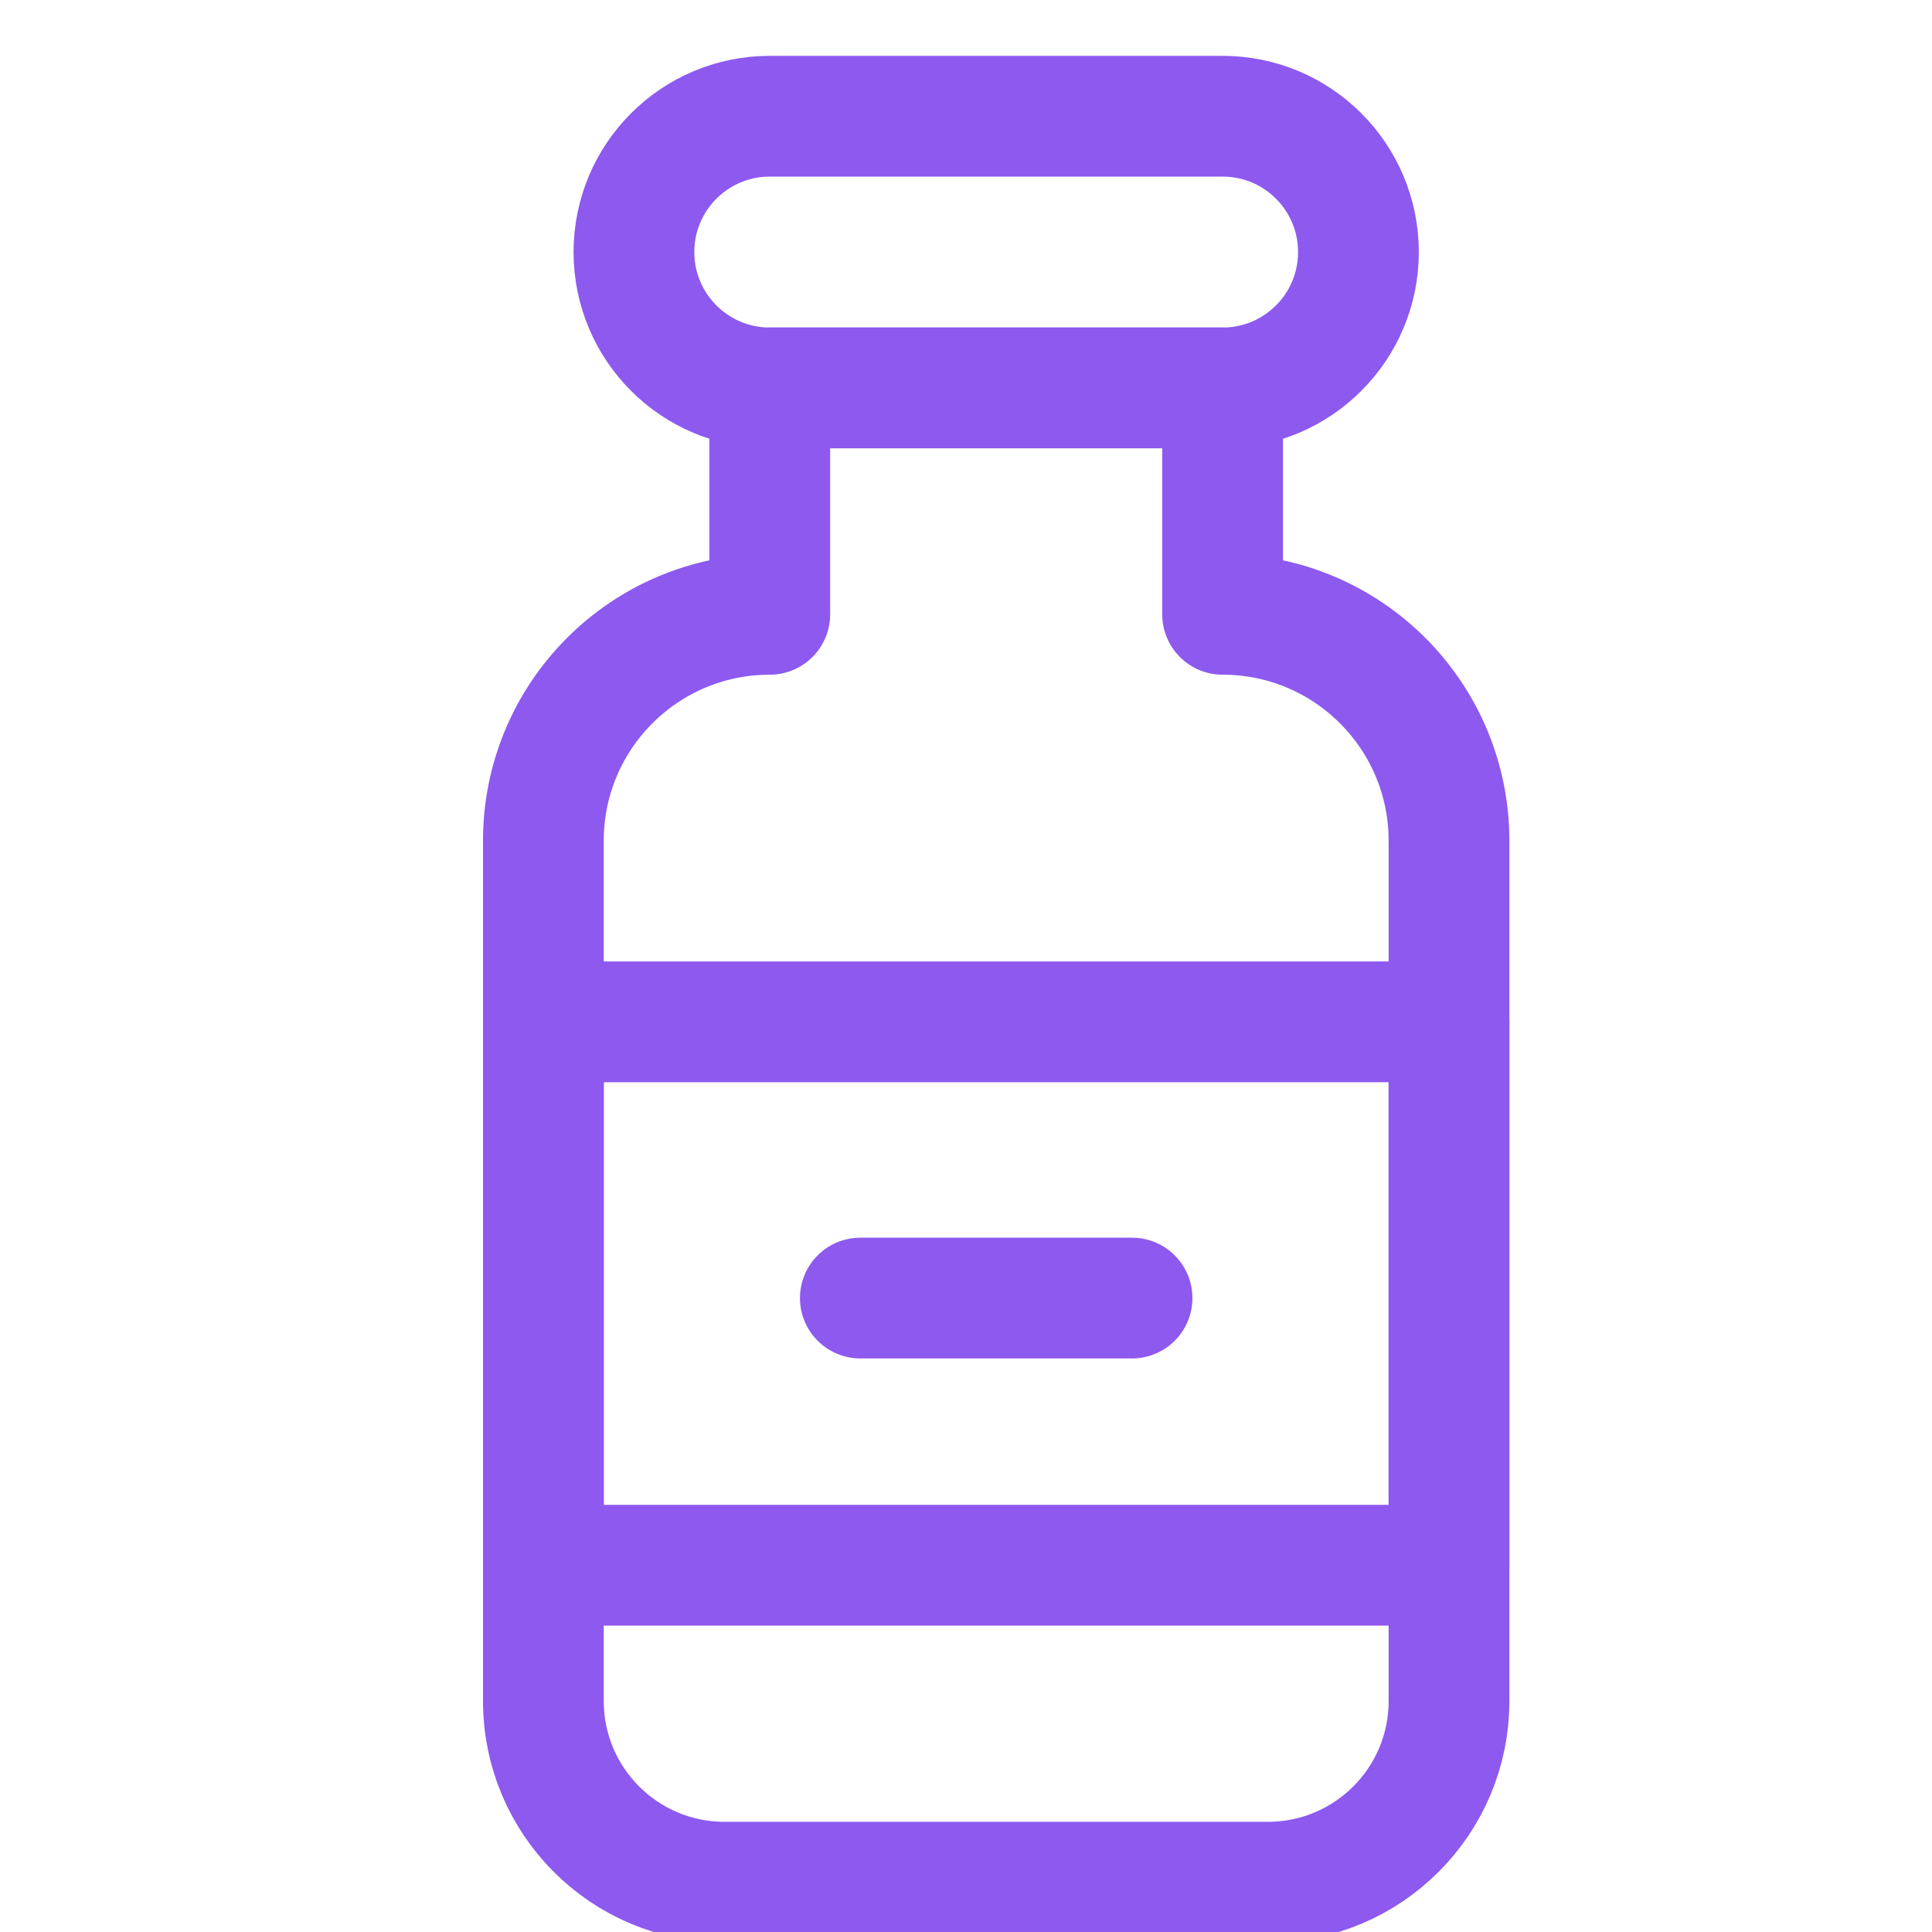 <svg xmlns="http://www.w3.org/2000/svg" width="32" height="32" viewBox="0 0 32 32" fill="none"><g clip-path="url(#clip0_885_4481)"><path d="M20.25 10.175V6.425H12.75V10.175C10.679 10.175 9 11.854 9 13.925V28.175C9 29.832 10.343 31.175 12 31.175H21C22.657 31.175 24 29.832 24 28.175V13.925C24 11.854 22.321 10.175 20.25 10.175Z" stroke="#8D59EF" stroke-width="2" stroke-miterlimit="10" stroke-linecap="round" stroke-linejoin="round"></path><path d="M20.25 1.925H12.75C11.507 1.925 10.5 2.932 10.5 4.175C10.5 5.418 11.507 6.425 12.75 6.425H20.25C21.493 6.425 22.5 5.418 22.5 4.175C22.5 2.932 21.493 1.925 20.25 1.925Z" stroke="#8D59EF" stroke-width="2" stroke-miterlimit="10" stroke-linecap="round" stroke-linejoin="round"></path><path d="M24 25.925H9V16.925H24V25.925Z" stroke="#8D59EF" stroke-width="2" stroke-miterlimit="10" stroke-linecap="round" stroke-linejoin="round"></path><path d="M14.25 21.5H18.75" stroke="#8D59EF" stroke-width="2" stroke-miterlimit="10" stroke-linecap="round" stroke-linejoin="round"></path></g><defs><clipPath id="clip0_885_4481"><rect width="32" height="32" fill="white"></rect></clipPath></defs></svg>